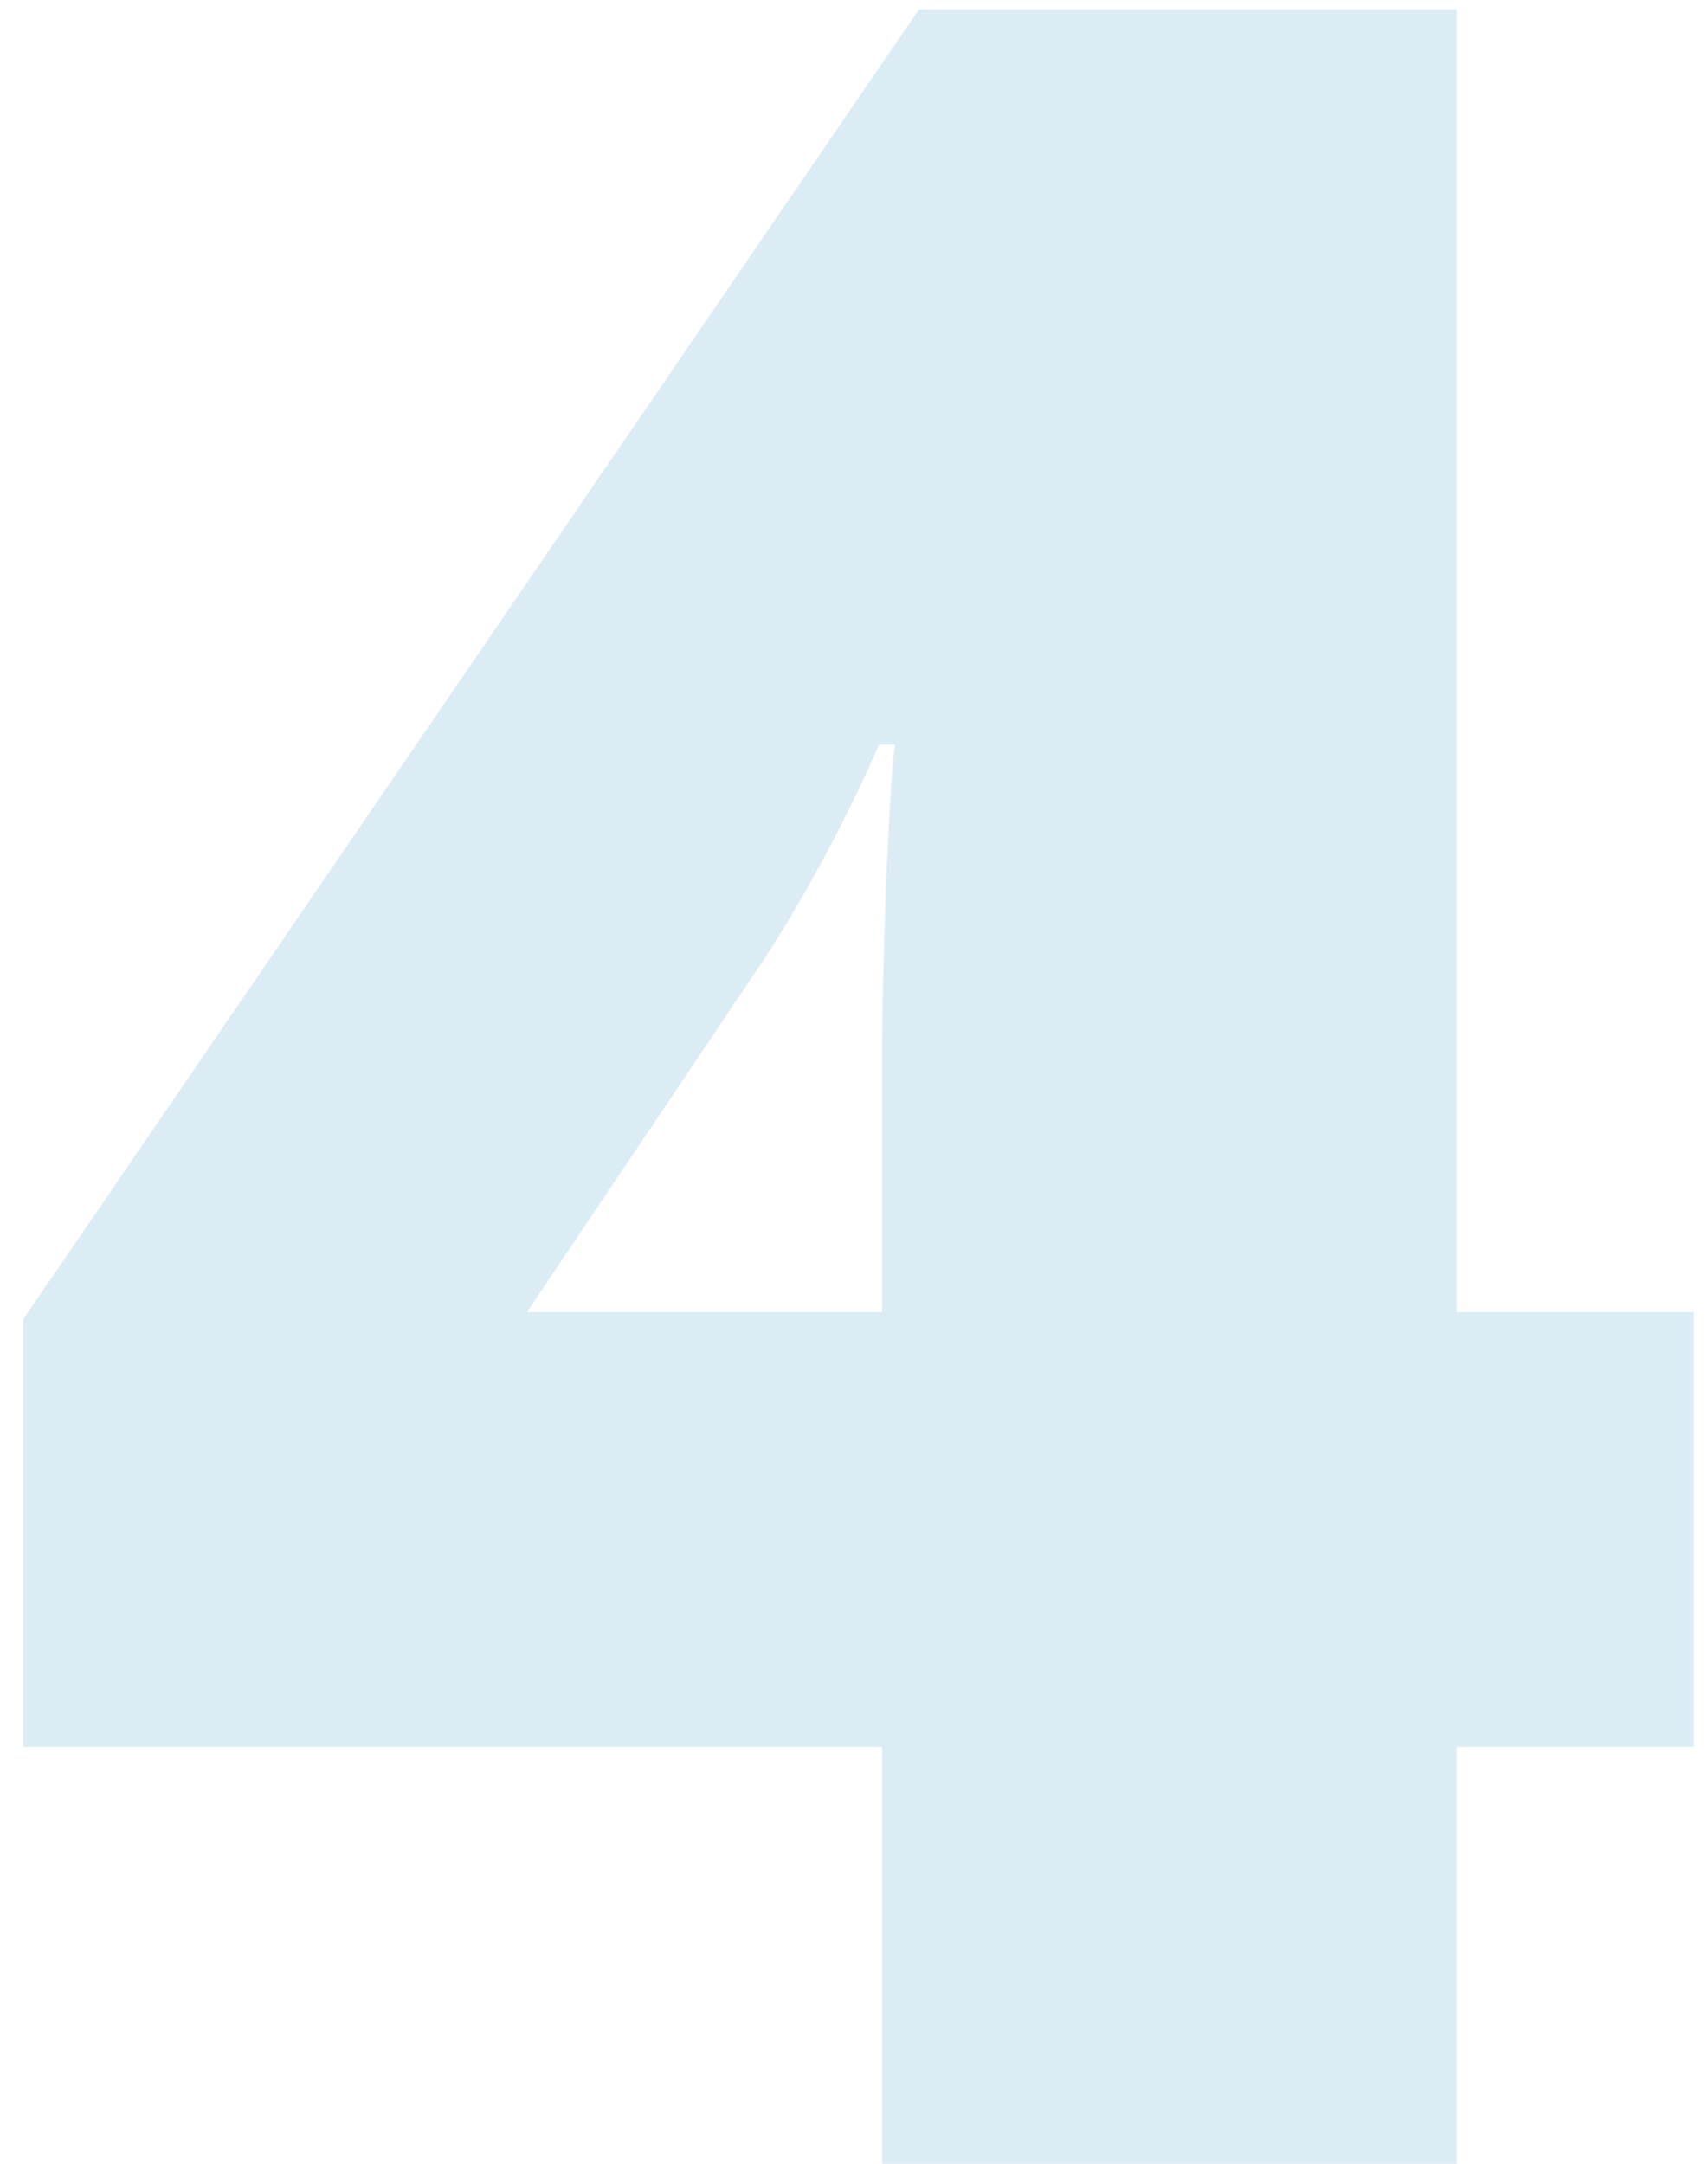 <?xml version="1.0" encoding="UTF-8"?> <svg xmlns="http://www.w3.org/2000/svg" width="60" height="76" viewBox="0 0 60 76" fill="none"> <path d="M59.505 61.352H51.172V76H30.986V61.352H0.812V46.343L32.28 0.33H51.172V46.084H59.505V61.352ZM30.986 46.084V37.285C30.986 35.629 31.038 33.403 31.142 30.608C31.28 27.779 31.383 26.295 31.452 26.157H30.883C29.71 28.814 28.381 31.299 26.898 33.61L18.513 46.084H30.986Z" fill="#1580BA" fill-opacity="0.15"></path> </svg> 
